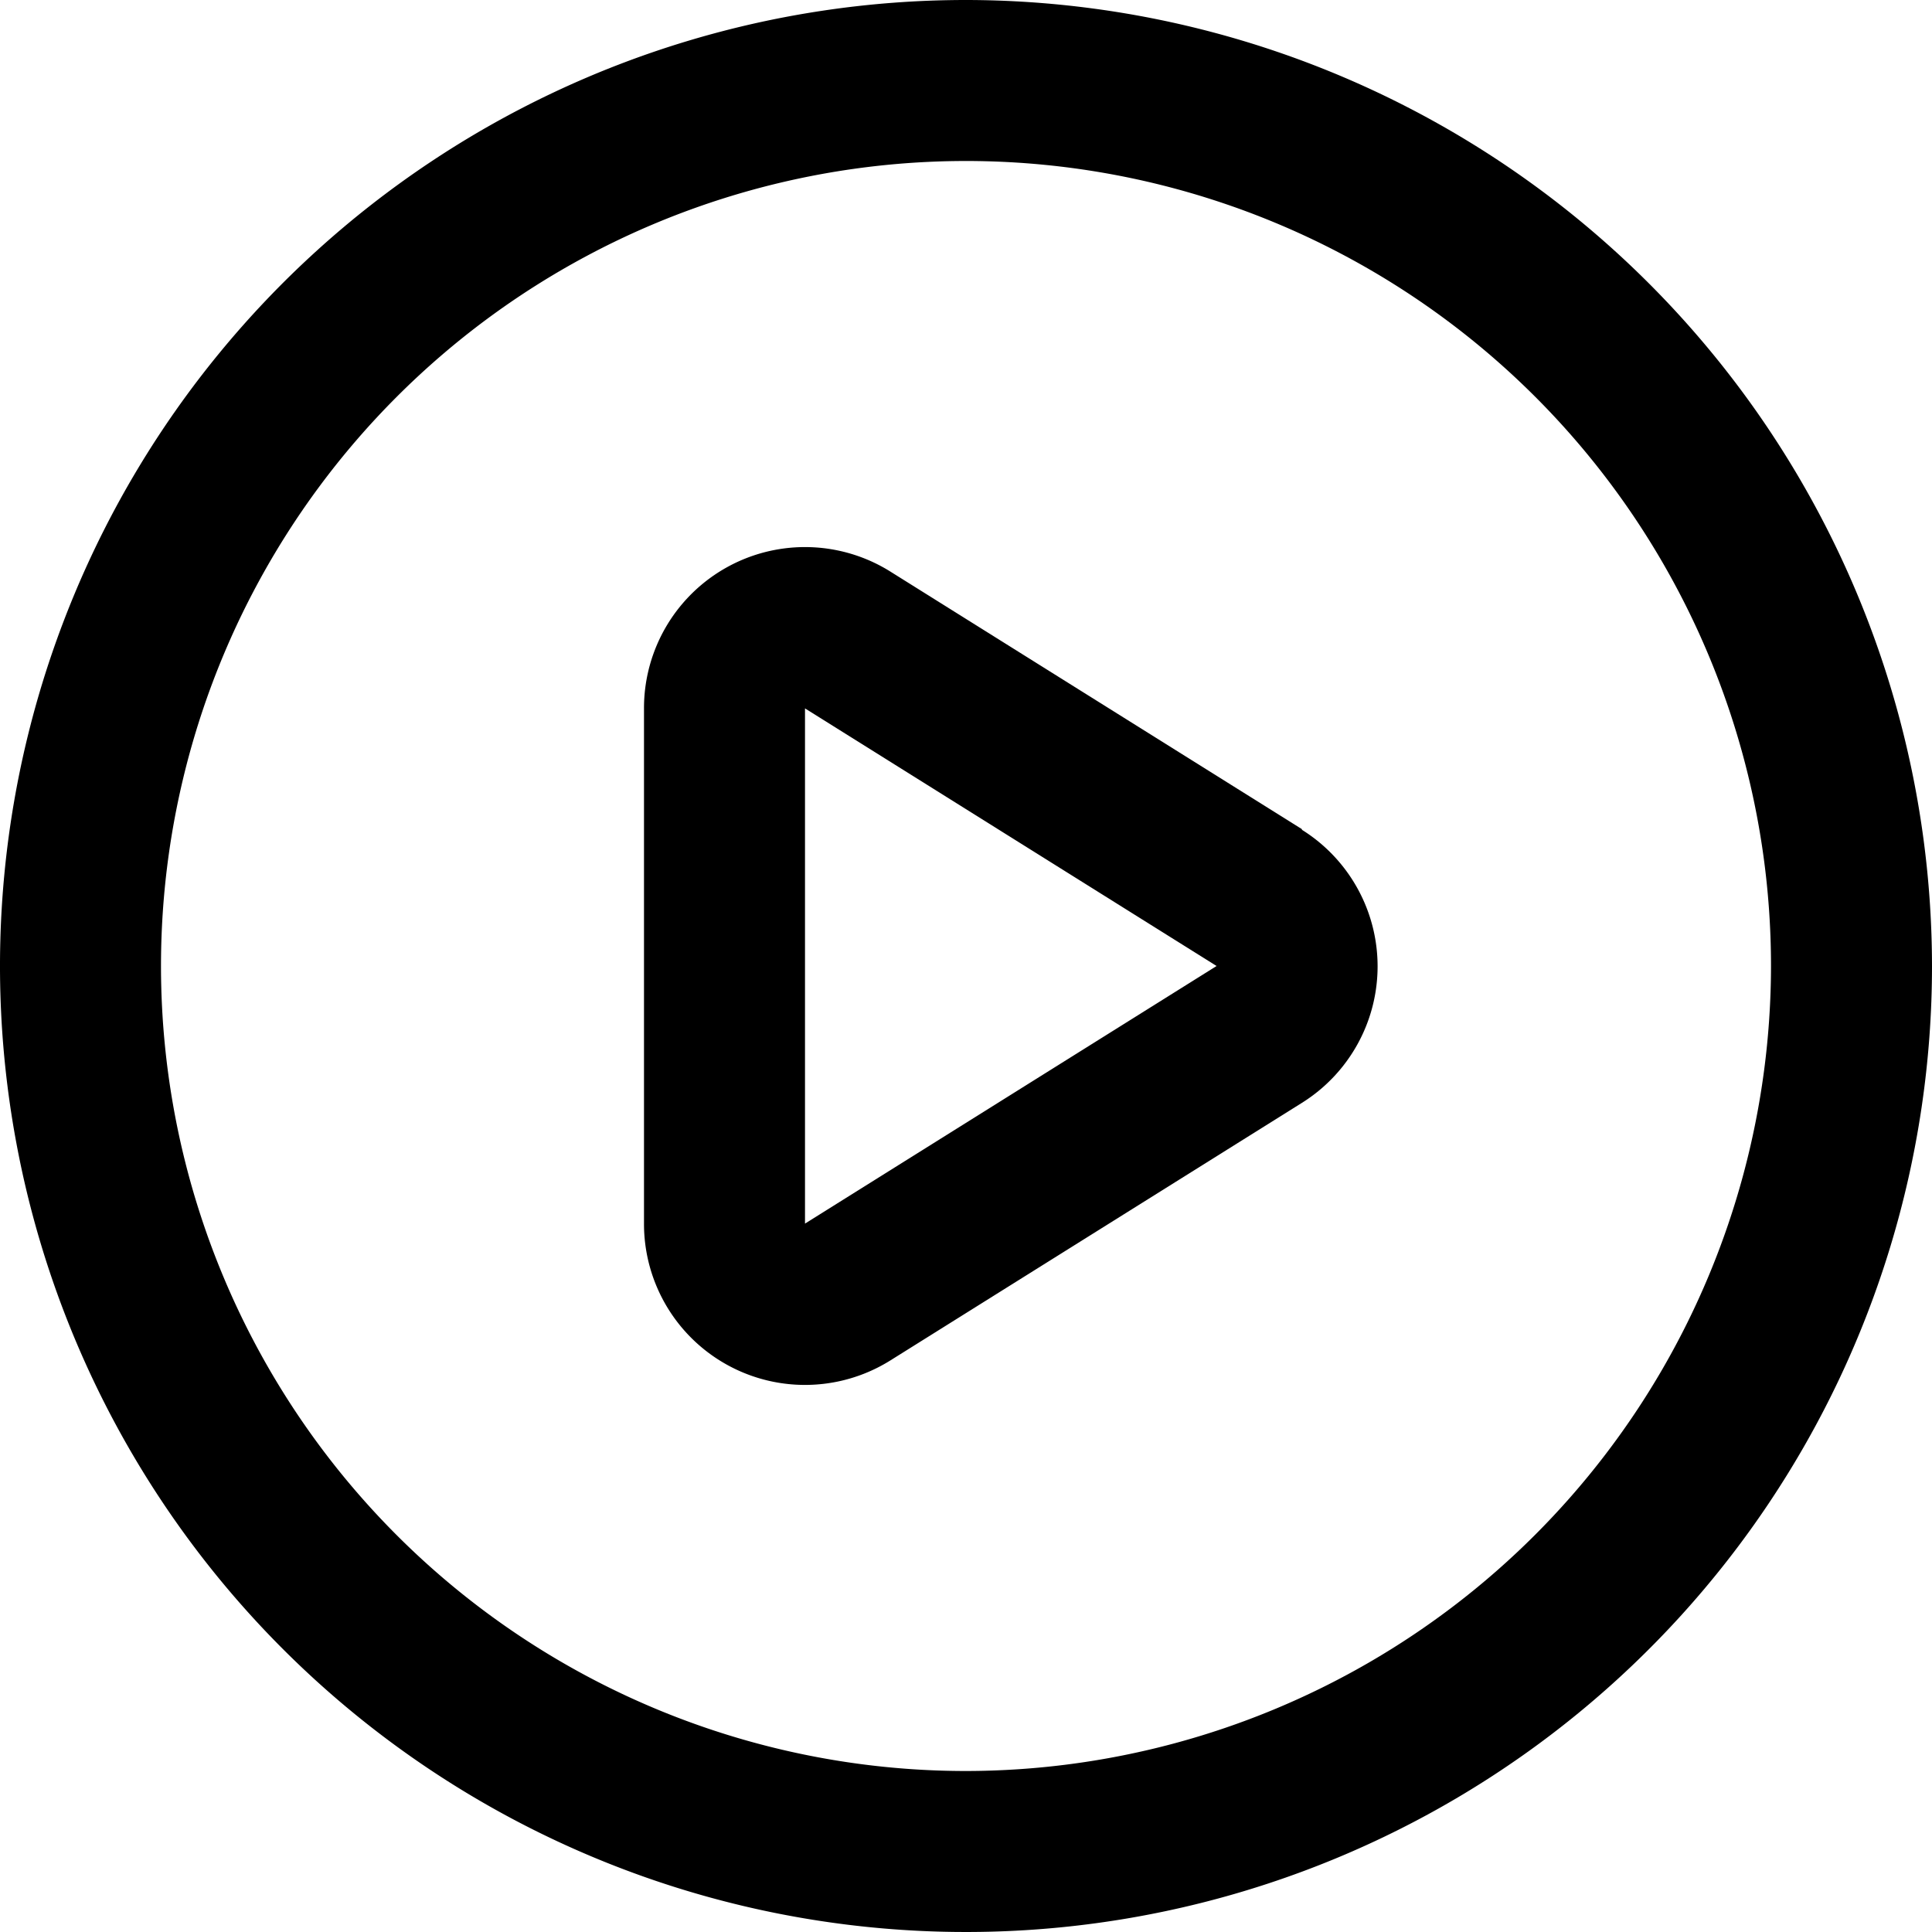 <?xml version="1.0" ?><svg viewBox="0 0 24 24" xmlns="http://www.w3.org/2000/svg"><g data-name="17. Play" id="_17._Play"><path d="M12,0A12,12,0,1,0,24,12,12.013,12.013,0,0,0,12,0Zm0,22A10,10,0,1,1,22,12,10.011,10.011,0,0,1,12,22Z"/><path d="M16.173,10.3l-5.113-3.2A2,2,0,0,0,8,8.8V15.2a2,2,0,0,0,3.06,1.7l5.113-3.2a2,2,0,0,0,0-3.392ZM10,15.2V8.8L15.113,12Z"/></g></svg>